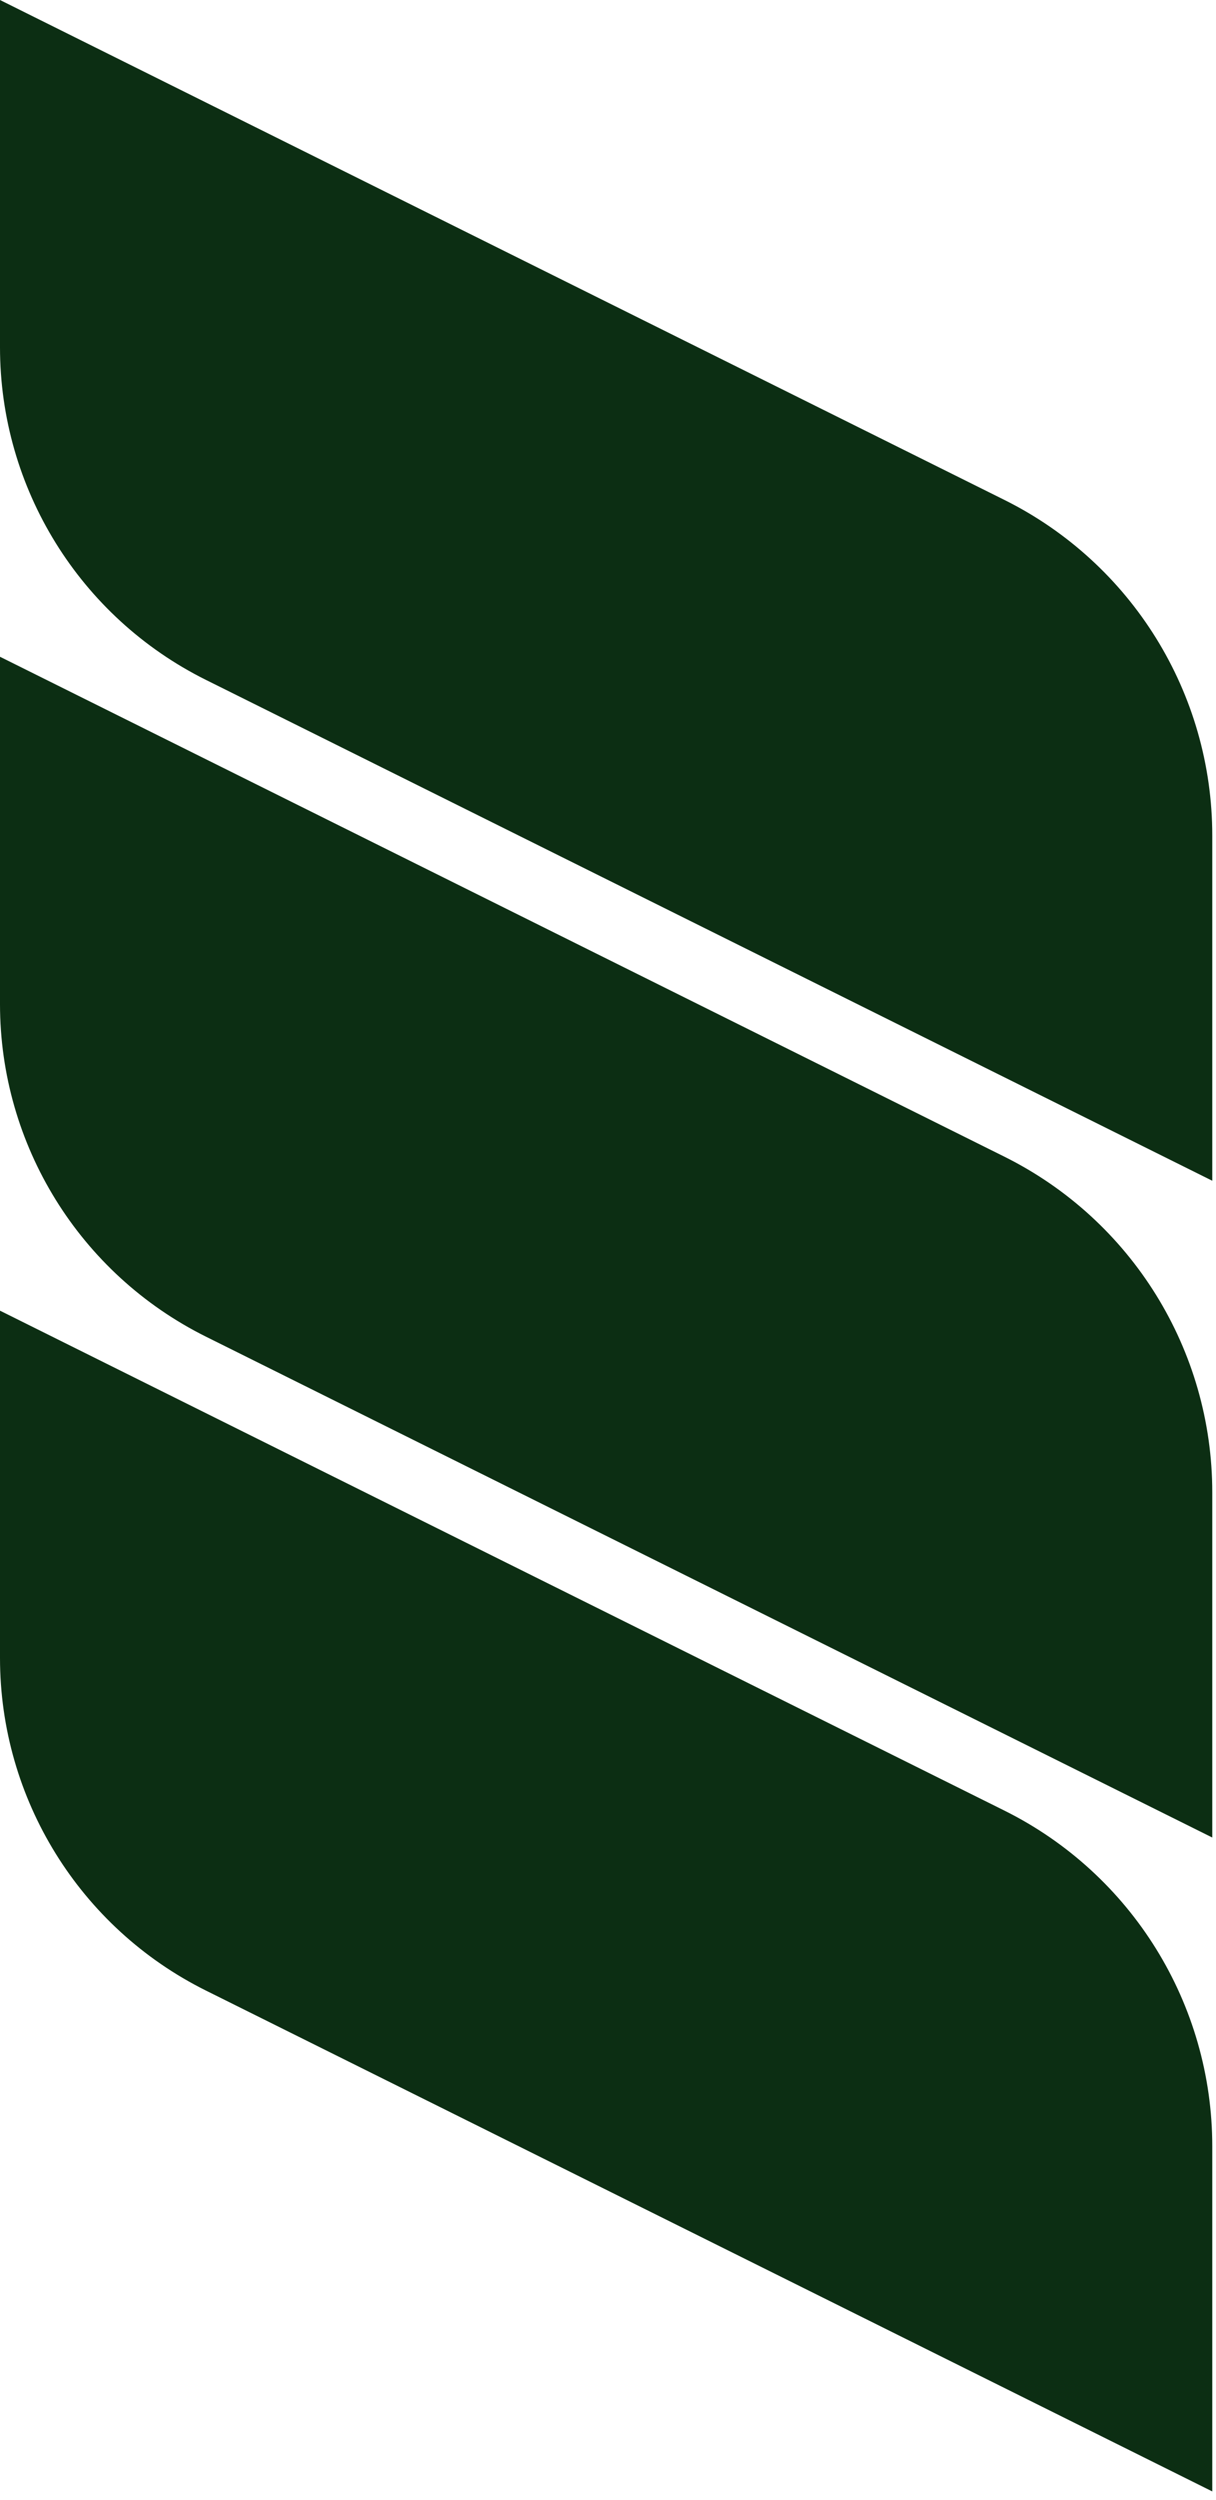 <svg xmlns="http://www.w3.org/2000/svg" width="108px" height="222px" viewBox="0 0 108 222" fill="none" transform="rotate(0) scale(1, 1)"><path d="M107.669 163.178V132.529C107.669 119.89 100.515 108.346 89.206 102.716L8.39233e-05 58.322V89.161C8.39233e-05 101.68 7.084 113.12 18.294 118.7L107.674 163.178H107.669Z" fill="#0C2E13"></path><path d="M107.669 104.856V74.207C107.669 61.568 100.515 50.024 89.206 44.394L8.39233e-05 0V30.839C8.39233e-05 43.358 7.084 54.798 18.294 60.378L107.674 104.856H107.669Z" fill="#0C2E13"></path><path d="M107.669 221.246V190.597C107.669 177.958 100.515 166.414 89.206 160.784L8.39233e-05 116.39V147.229C8.39233e-05 159.748 7.084 171.188 18.294 176.768L107.674 221.246H107.669Z" fill="#0C2E13"></path></svg>